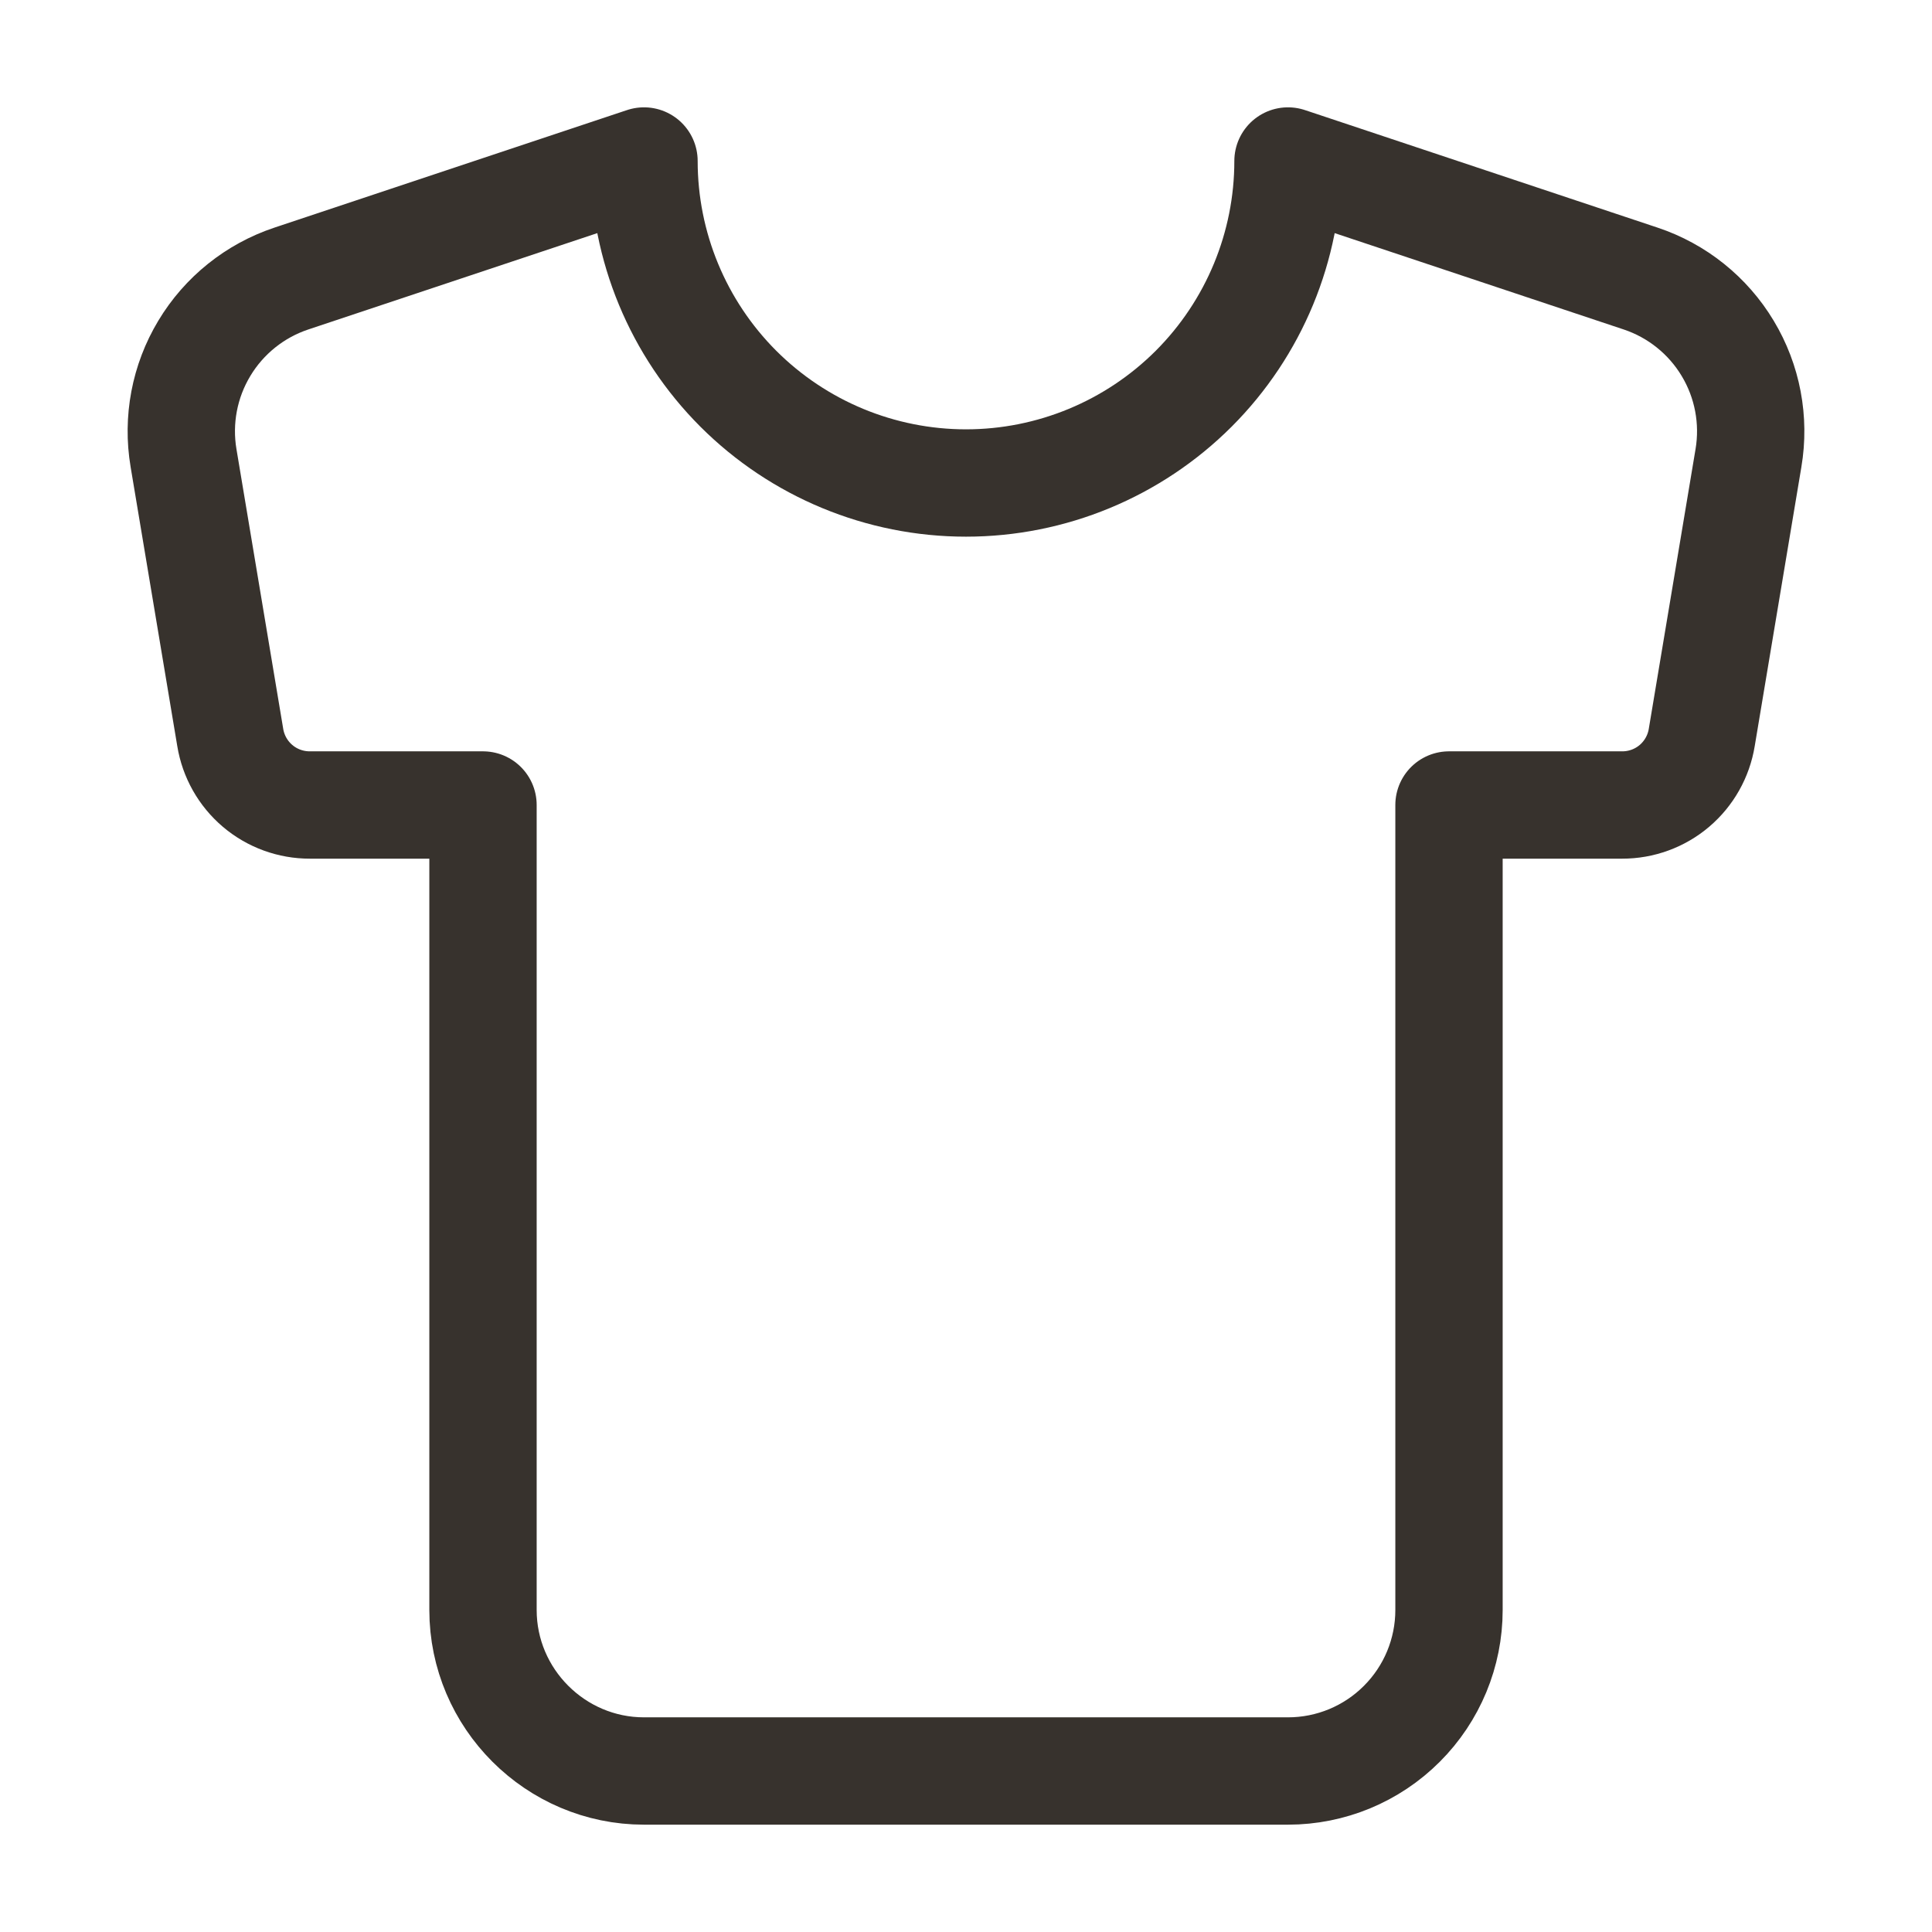 <svg xmlns="http://www.w3.org/2000/svg" fill="none" viewBox="0 0 36 36" height="36" width="36">
<path stroke-linejoin="round" stroke-linecap="round" stroke-width="2" stroke="#37322D" d="M30.57 5.19L24 3C24 4.591 23.368 6.117 22.243 7.243C21.117 8.368 19.591 9 18 9C16.409 9 14.883 8.368 13.757 7.243C12.632 6.117 12 4.591 12 3L5.43 5.19C4.751 5.416 4.175 5.878 3.807 6.491C3.438 7.104 3.301 7.829 3.42 8.535L4.29 13.74C4.347 14.092 4.528 14.413 4.8 14.644C5.072 14.875 5.418 15.001 5.775 15H9V30C9 31.65 10.35 33 12 33H24C24.796 33 25.559 32.684 26.121 32.121C26.684 31.559 27 30.796 27 30V15H30.225C30.582 15.001 30.928 14.875 31.2 14.644C31.472 14.413 31.653 14.092 31.71 13.74L32.58 8.535C32.699 7.829 32.562 7.104 32.193 6.491C31.825 5.878 31.249 5.416 30.57 5.19Z"></path>
</svg>
